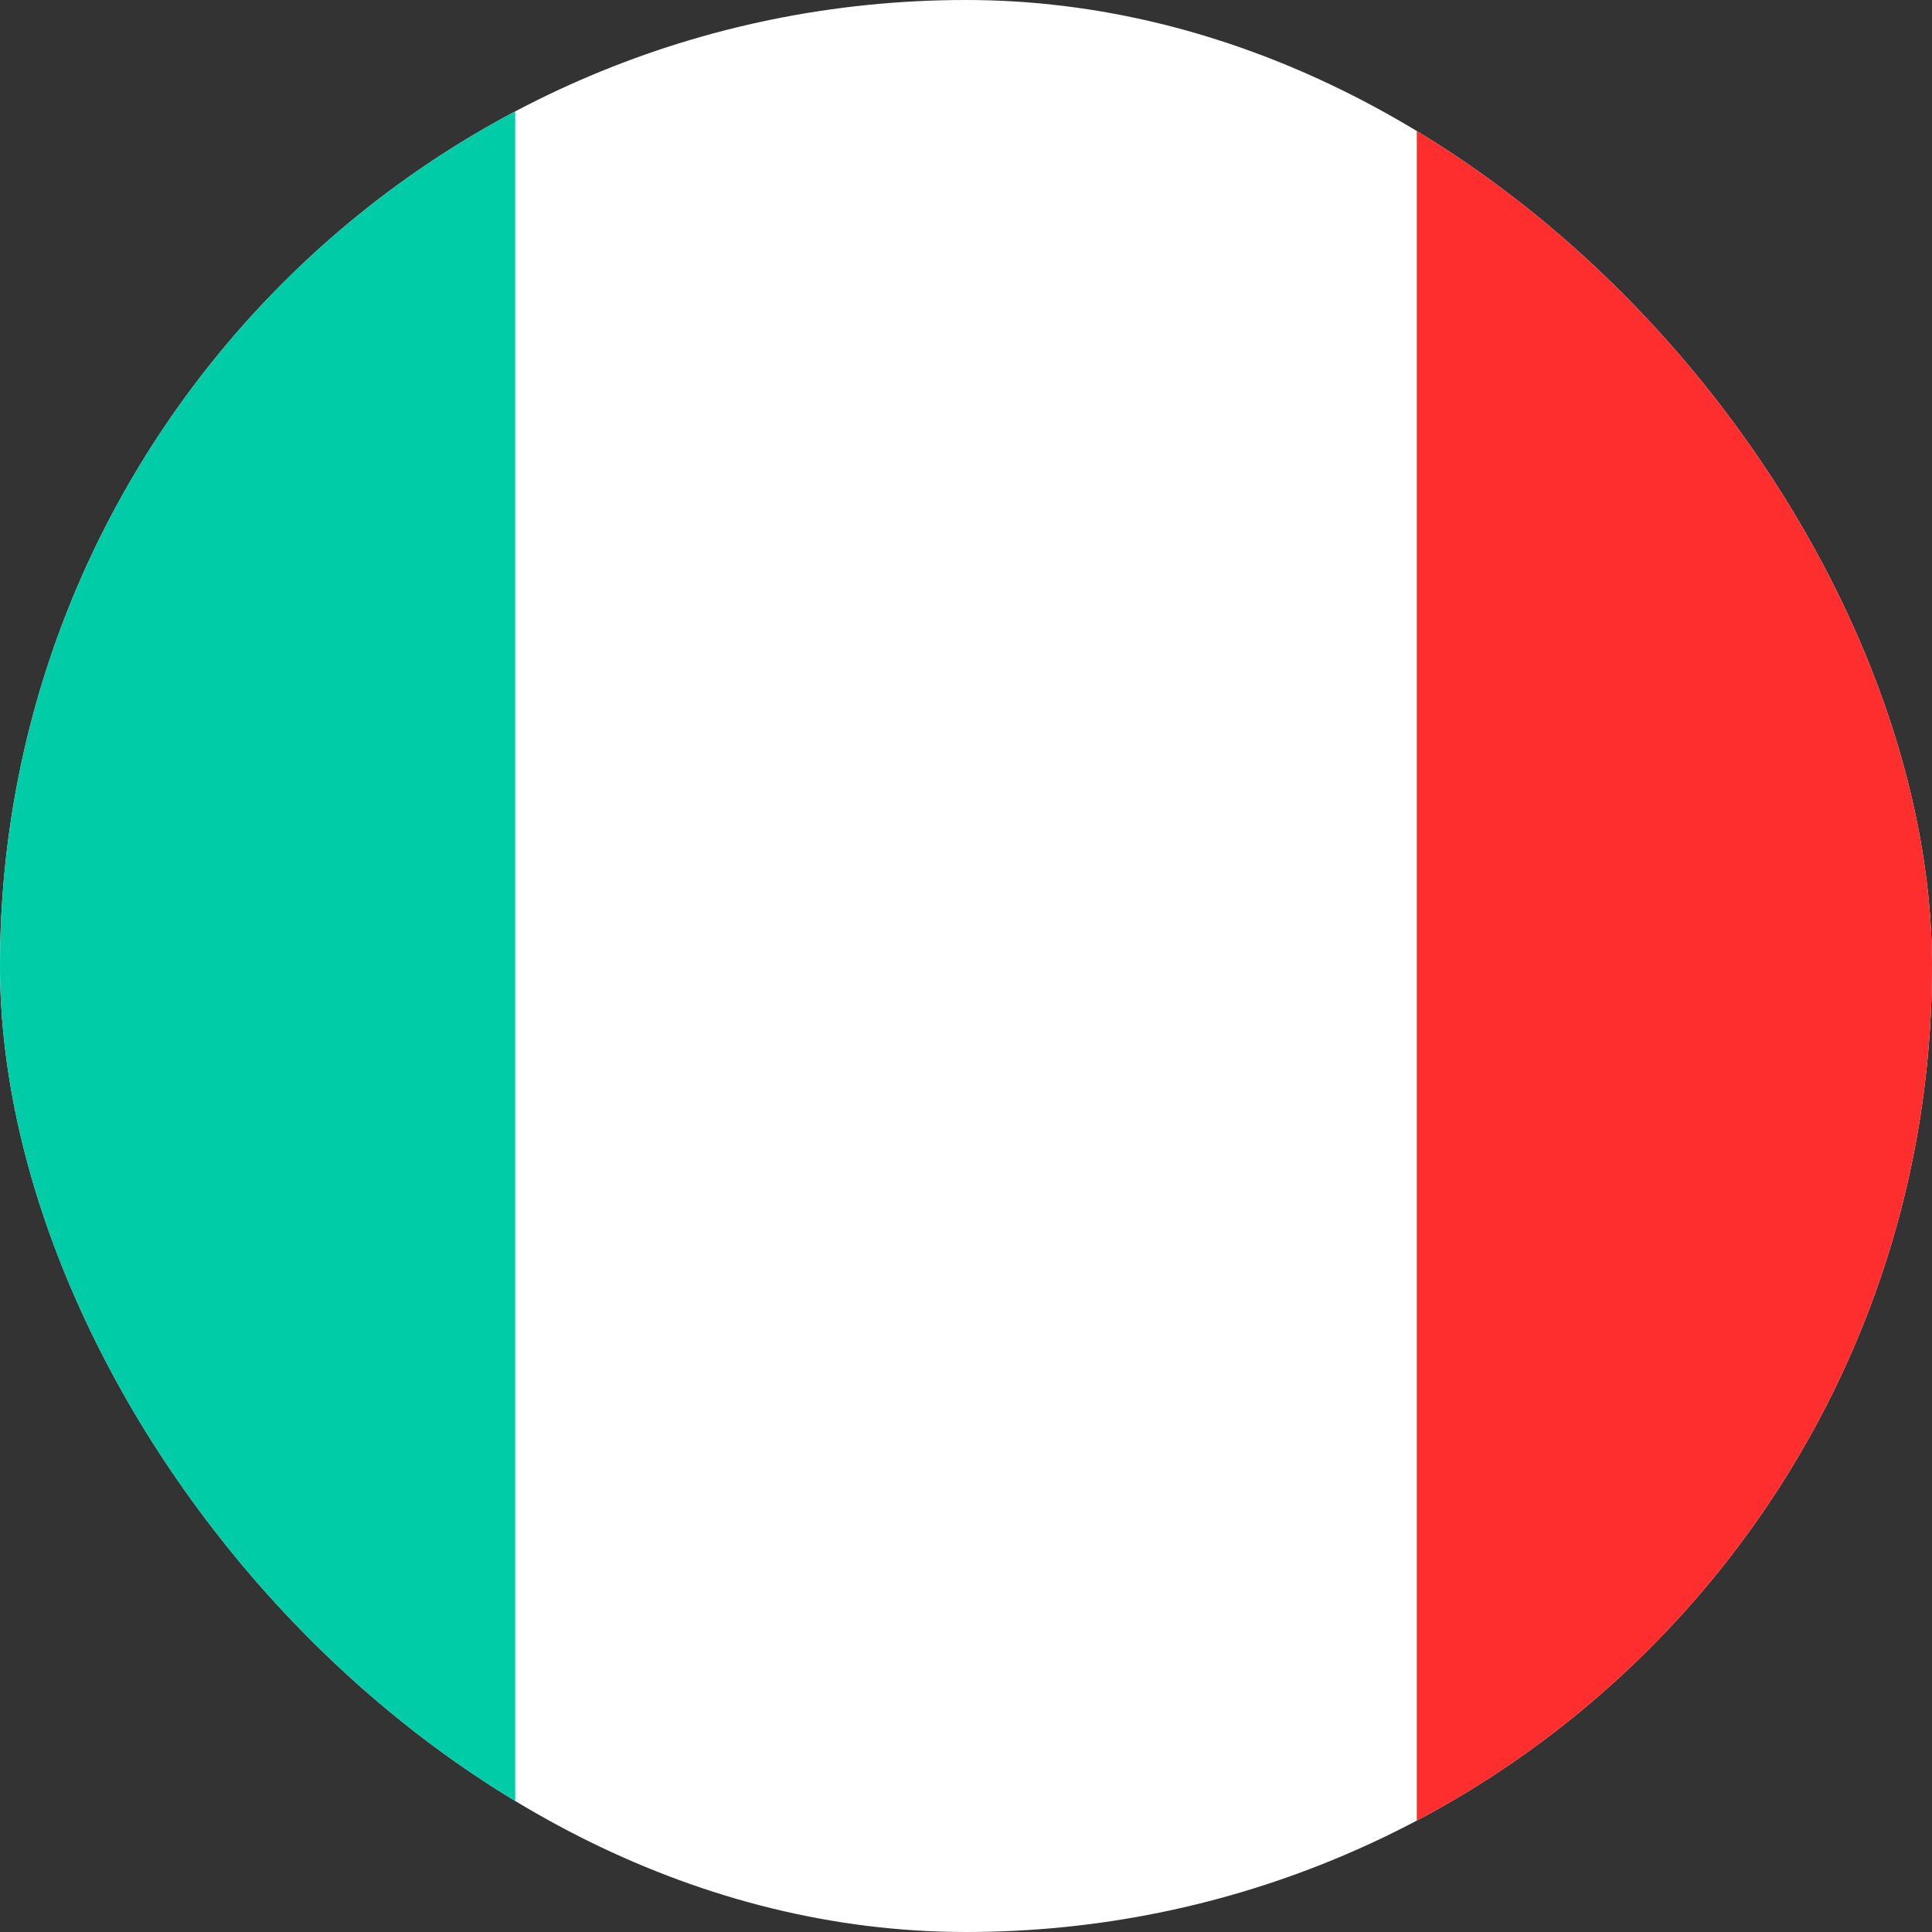 <svg width="100" height="100" viewBox="0 0 15 15" fill="none" xmlns="http://www.w3.org/2000/svg">
<rect x="0" y="0" width="15" height="15" fill="#333333" stroke="none"/>
<g clip-path="url(#clip0_3087_70522)">
<rect width="15" height="15" rx="7.5" fill="white"/>
<path fill-rule="evenodd" clip-rule="evenodd" d="M-3 0H4V15H-3V0Z" fill="#00CDA8"/>
<path fill-rule="evenodd" clip-rule="evenodd" d="M11 0H18V15H11V0Z" fill="#FF2E2E"/>
</g>
<defs>
<clipPath id="clip0_3087_70522">
<rect width="15" height="15" rx="7.5" fill="white"/>
</clipPath>
</defs>
</svg>
